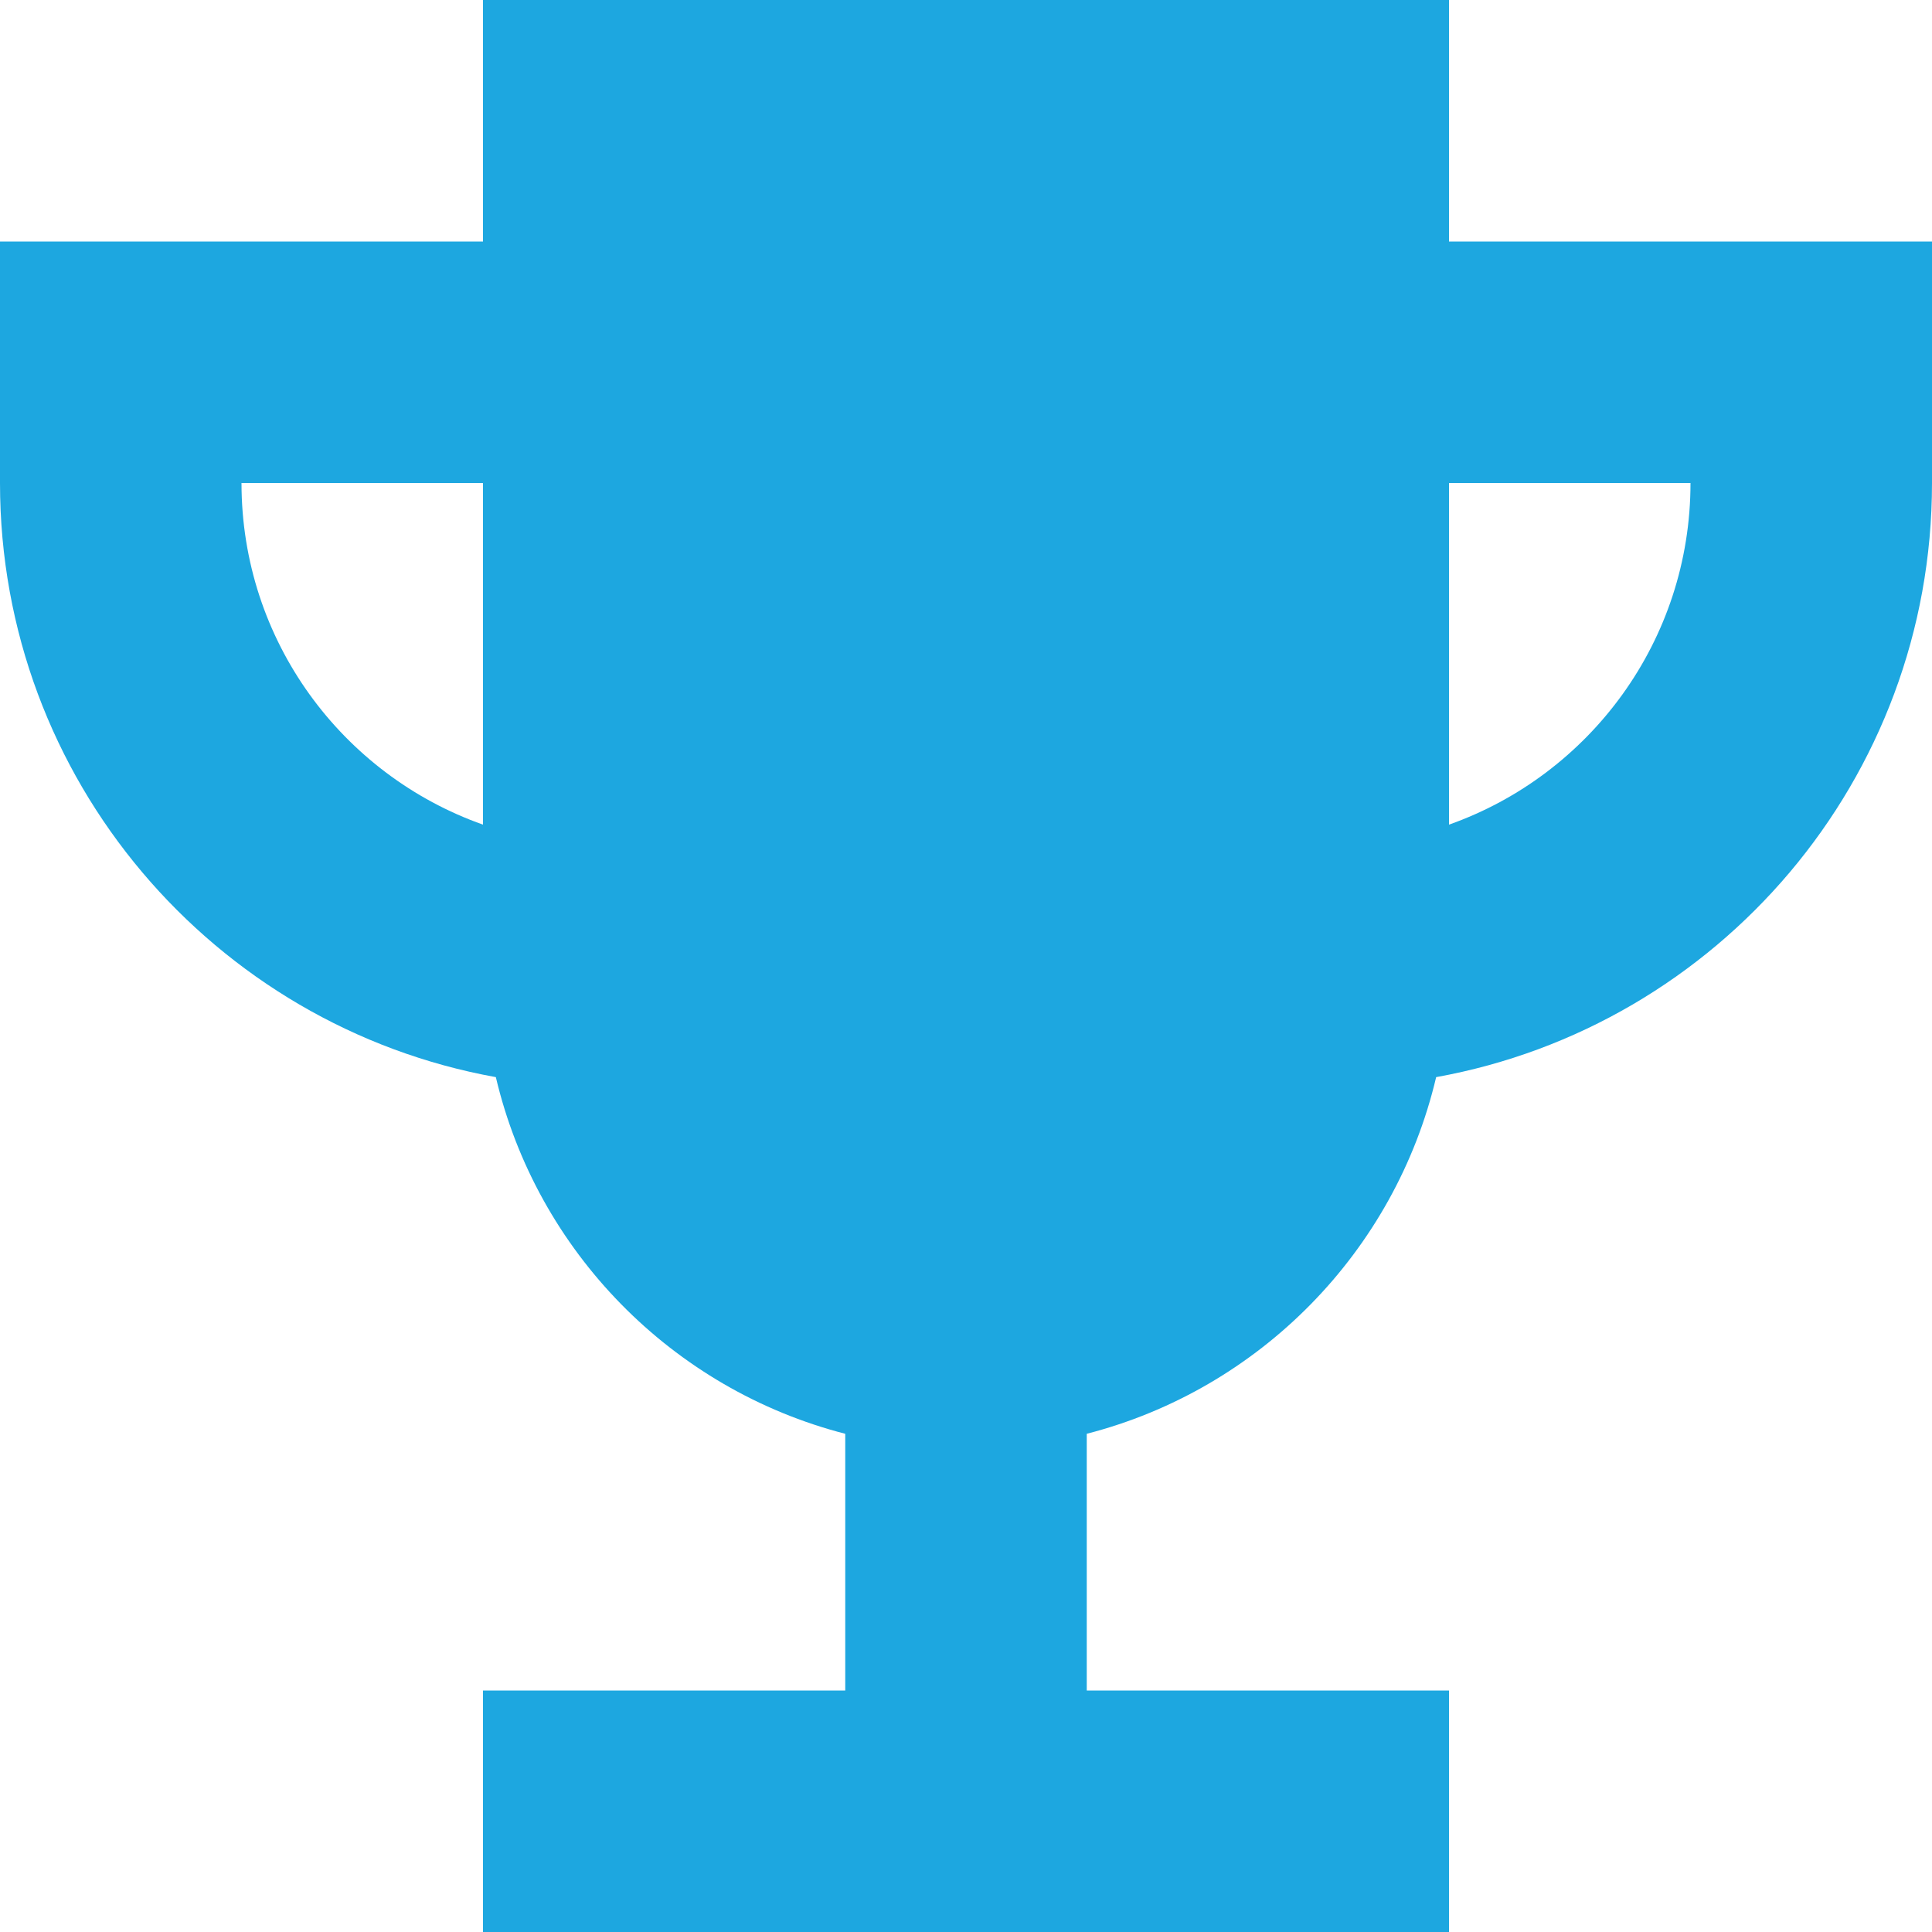 <svg width="800" height="800" viewBox="0 0 800 800" fill="none" xmlns="http://www.w3.org/2000/svg">
<g clip-path="url(#clip0_3278_59)">
<path fill-rule="evenodd" clip-rule="evenodd" d="M200 0H600V100H800V200C800 322.82 711.43 424.954 594.68 446.019C577.685 518.185 521.6 575.27 450 593.7V700H600V800H200V700H350V593.7C278.398 575.27 222.314 518.185 205.32 446.019C88.568 424.954 0 322.82 0 200V100H200V0ZM600 341.464V200H700C700 265.311 658.26 320.873 600 341.464ZM200 200H100C100 265.311 141.741 320.873 200 341.464V200Z" fill="#1DA7E0"/>
</g>
<defs>
<clipPath id="clip0_3278_59">
<rect width="800" height="800" fill="white"/>
</clipPath>
</defs>
</svg>
